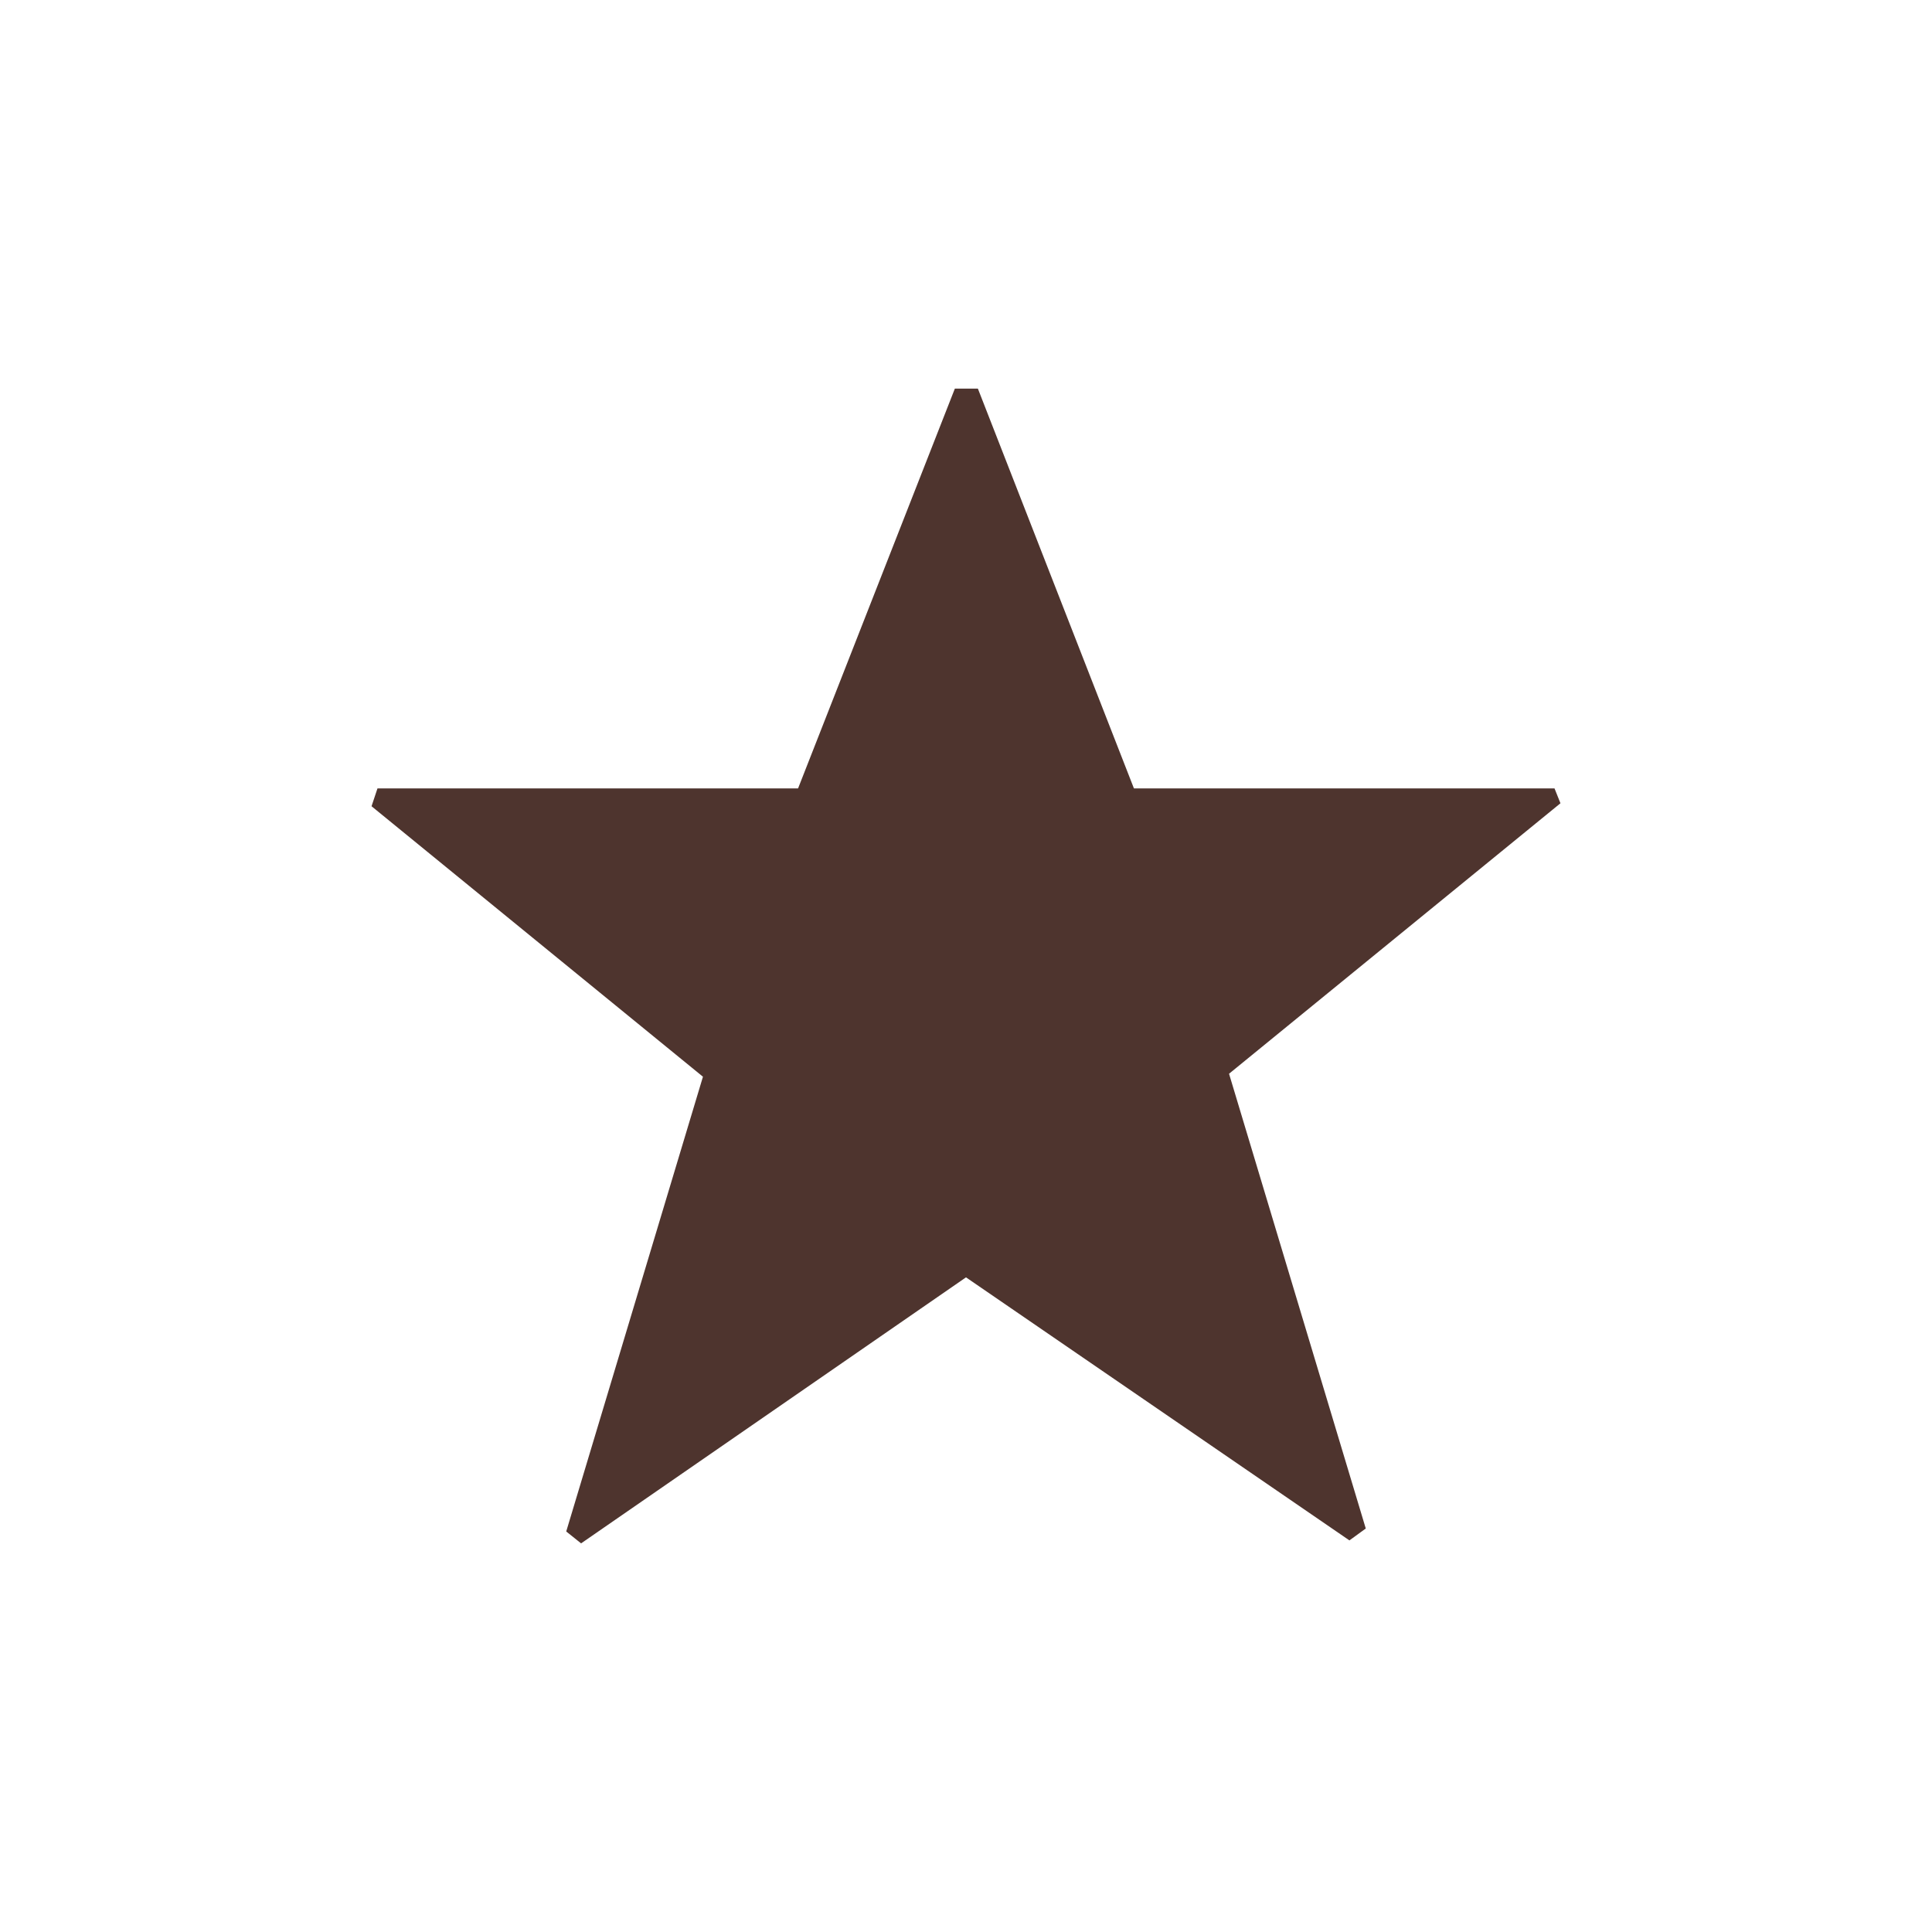 <svg id="デザイン" xmlns="http://www.w3.org/2000/svg" viewBox="0 0 26 26"><defs><style>.cls-1{fill:#4e342e;}</style></defs><title>ico_fav_c1</title><g id="新規シンボル_15" data-name="新規シンボル 15"><path class="cls-1" d="M13.16,5.23l2.1,5.38h5.66l.08.2-4.46,3.64,1.84,6.12-.22.16L13,17.19,7.82,20.77l-.2-.16,1.84-6.12L5,10.85l.08-.24h5.66l2.11-5.38Z"/></g></svg>